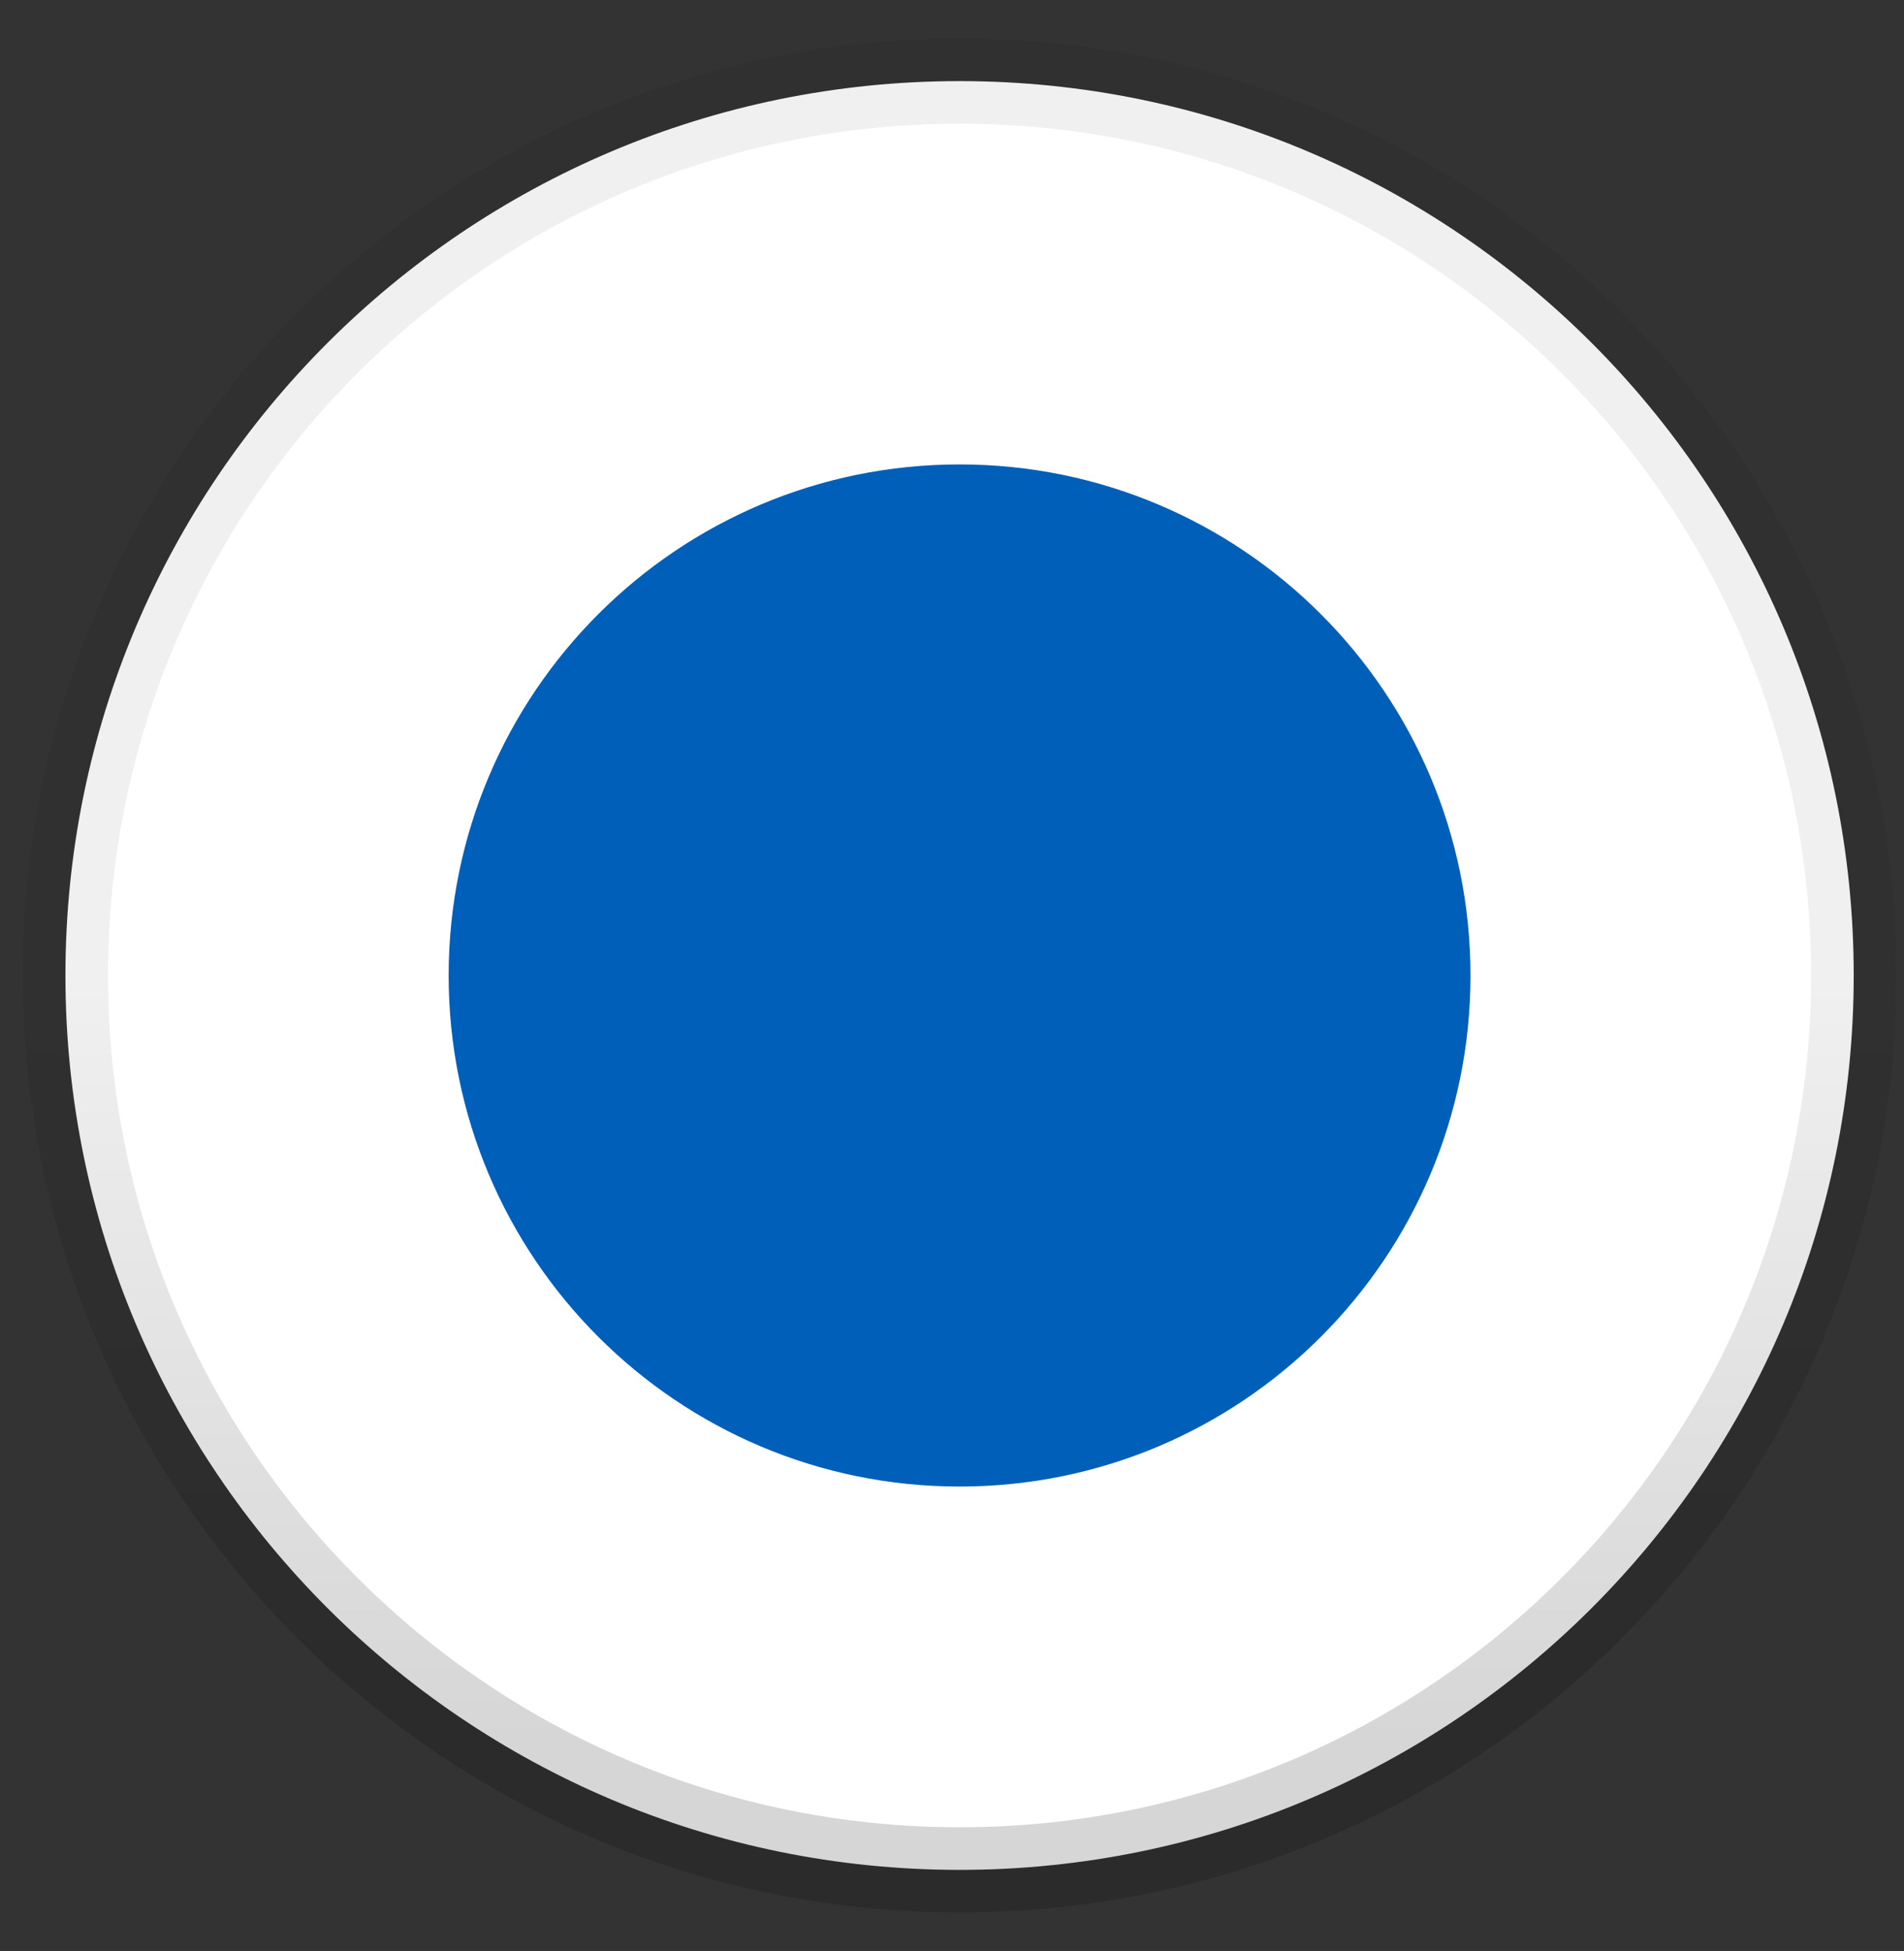 <?xml version="1.0" encoding="utf-8"?>
<svg xmlns="http://www.w3.org/2000/svg" fill="none" height="100%" overflow="visible" preserveAspectRatio="none" style="display: block;" viewBox="0 0 41 42" width="100%">
<rect x="0" y="0" width="41" height="42" fill="#333333" stroke="none"/>
<g id="Thumb">
<path d="M20.663 1.746C31.297 1.746 39.917 10.367 39.917 21C39.917 31.634 31.297 40.254 20.663 40.254C10.03 40.254 1.409 31.634 1.409 21C1.409 10.367 10.03 1.746 20.663 1.746Z" fill="white" id="Thumb Base" stroke="url(#paint0_linear_0_1340)" stroke-width="1.834"/>
<path d="M9.661 21C9.661 14.924 14.587 9.998 20.663 9.998C26.739 9.998 31.665 14.924 31.665 21C31.665 27.076 26.739 32.002 20.663 32.002C14.587 32.002 9.661 27.076 9.661 21Z" fill="#005FB8" id="Inner Thumb Base"/>
</g>
<defs>
<linearGradient gradientUnits="userSpaceOnUse" id="paint0_linear_0_1340" x1="20.663" x2="20.663" y1="2.663" y2="39.337">
<stop offset="0.5" stop-opacity="0.058"/>
<stop offset="0.955" stop-opacity="0.162"/>
</linearGradient>
</defs>
</svg>
